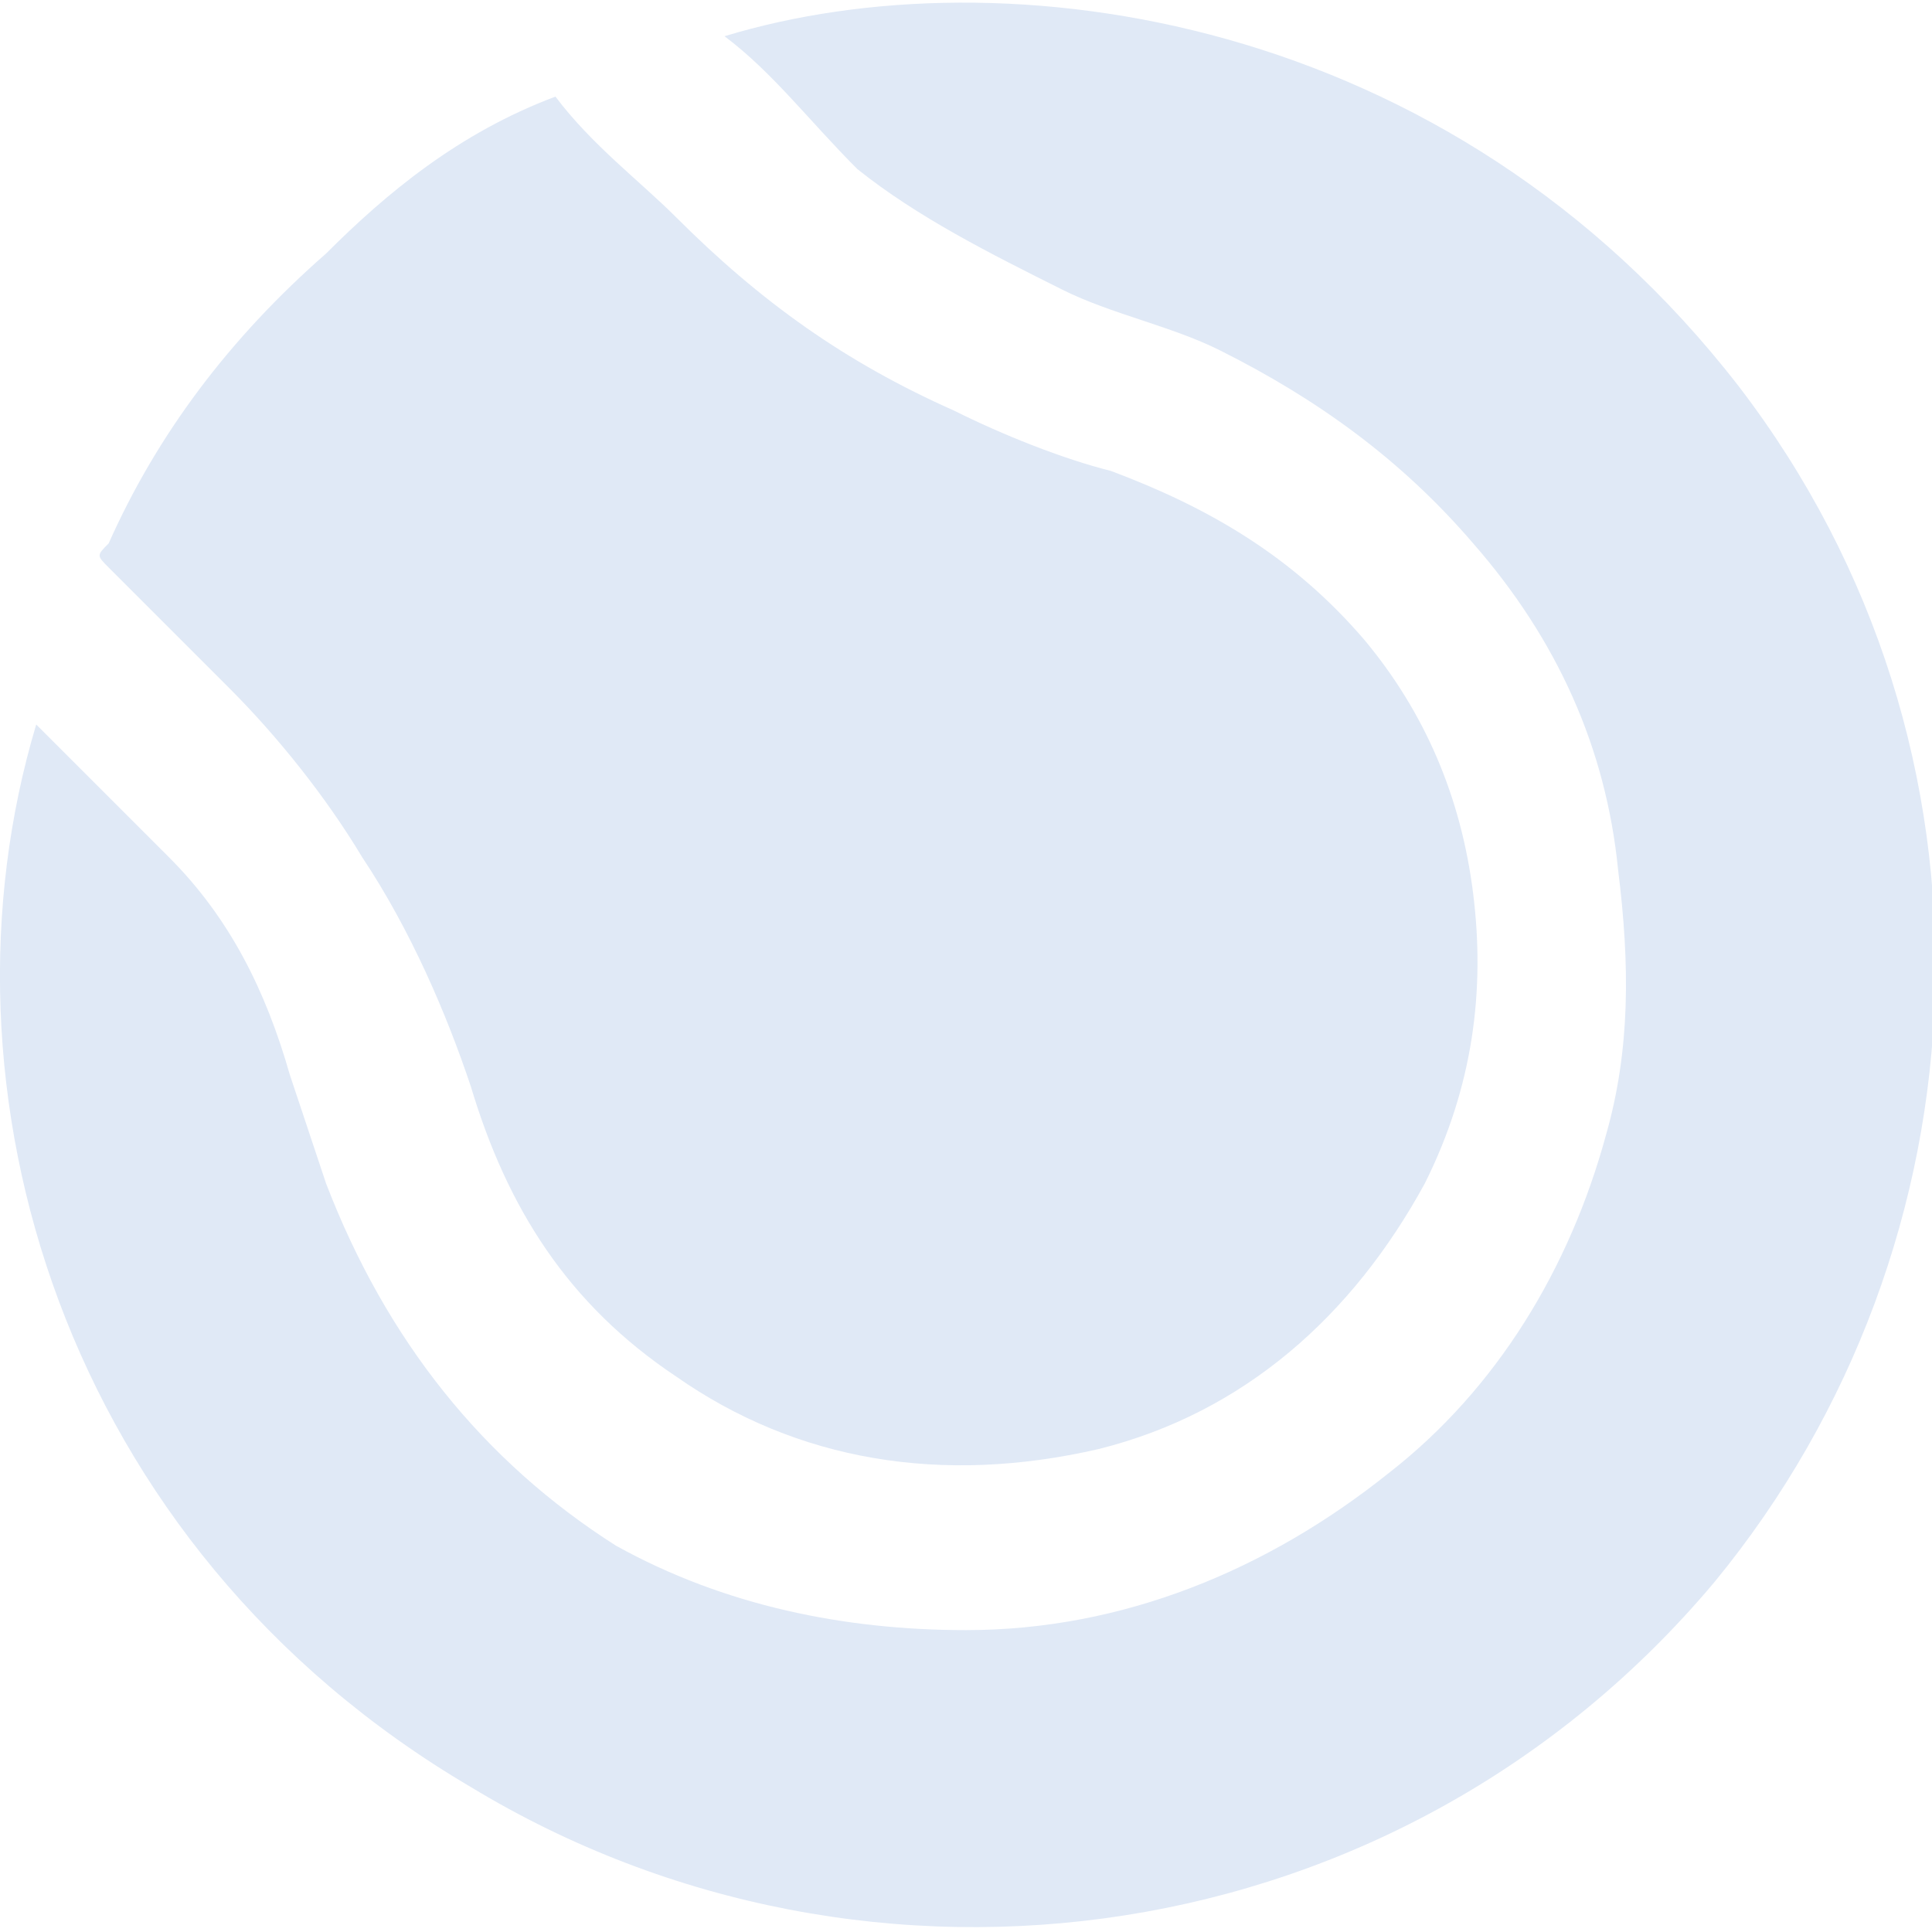 <?xml version="1.0" encoding="utf-8"?>
<!-- Generator: Adobe Illustrator 26.5.0, SVG Export Plug-In . SVG Version: 6.00 Build 0)  -->
<svg version="1.1" id="Layer_1" xmlns="http://www.w3.org/2000/svg" xmlns:xlink="http://www.w3.org/1999/xlink" x="0px" y="0px"
	 width="16px" height="16px" viewBox="0 0 16 16" enable-background="new 0 0 16 16" xml:space="preserve">
<path fill="#E0E9F6" d="M6,0.3c2.3-0.7,6-0.2,8.4,2.9c2.3,3,2.1,7.1-0.2,9.9c-2.6,3.1-7,3.7-10.3,1.7C0.5,12.8-0.6,9,0.3,6
	c0,0,0,0,0,0C0.7,6.4,1,6.7,1.4,7.1c0.5,0.5,0.8,1.1,1,1.8c0.1,0.3,0.2,0.6,0.3,0.9c0.5,1.3,1.3,2.3,2.4,3C6,13.3,7,13.5,8,13.5
	c1.3,0,2.5-0.5,3.5-1.3c0.9-0.7,1.5-1.7,1.8-2.8c0.2-0.7,0.2-1.4,0.1-2.2c-0.1-1-0.5-1.9-1.2-2.7c-0.6-0.7-1.3-1.2-2.1-1.6
	C9.7,2.7,9.2,2.6,8.8,2.4c-0.6-0.3-1.2-0.6-1.7-1C6.7,1,6.4,0.6,6,0.3C6,0.3,6,0.3,6,0.3z"/>
<path fill="#E0E9F6" d="M4.6,0.8c0.3,0.4,0.7,0.7,1,1C6.3,2.5,7,3,7.9,3.4c0.4,0.2,0.9,0.4,1.3,0.5c0.8,0.3,1.5,0.7,2.1,1.4
	c0.5,0.6,0.8,1.3,0.9,2.1c0.1,0.8,0,1.6-0.4,2.4c-0.6,1.1-1.5,1.9-2.7,2.2c-1.3,0.3-2.5,0.1-3.5-0.6c-0.9-0.6-1.4-1.4-1.7-2.4
	C3.7,8.4,3.4,7.7,3,7.1c-0.3-0.5-0.7-1-1.1-1.4c-0.3-0.3-0.7-0.7-1-1c-0.1-0.1-0.1-0.1,0-0.2c0.4-0.9,1-1.7,1.8-2.4
	C3.2,1.6,3.8,1.1,4.6,0.8z"/>
</svg>
